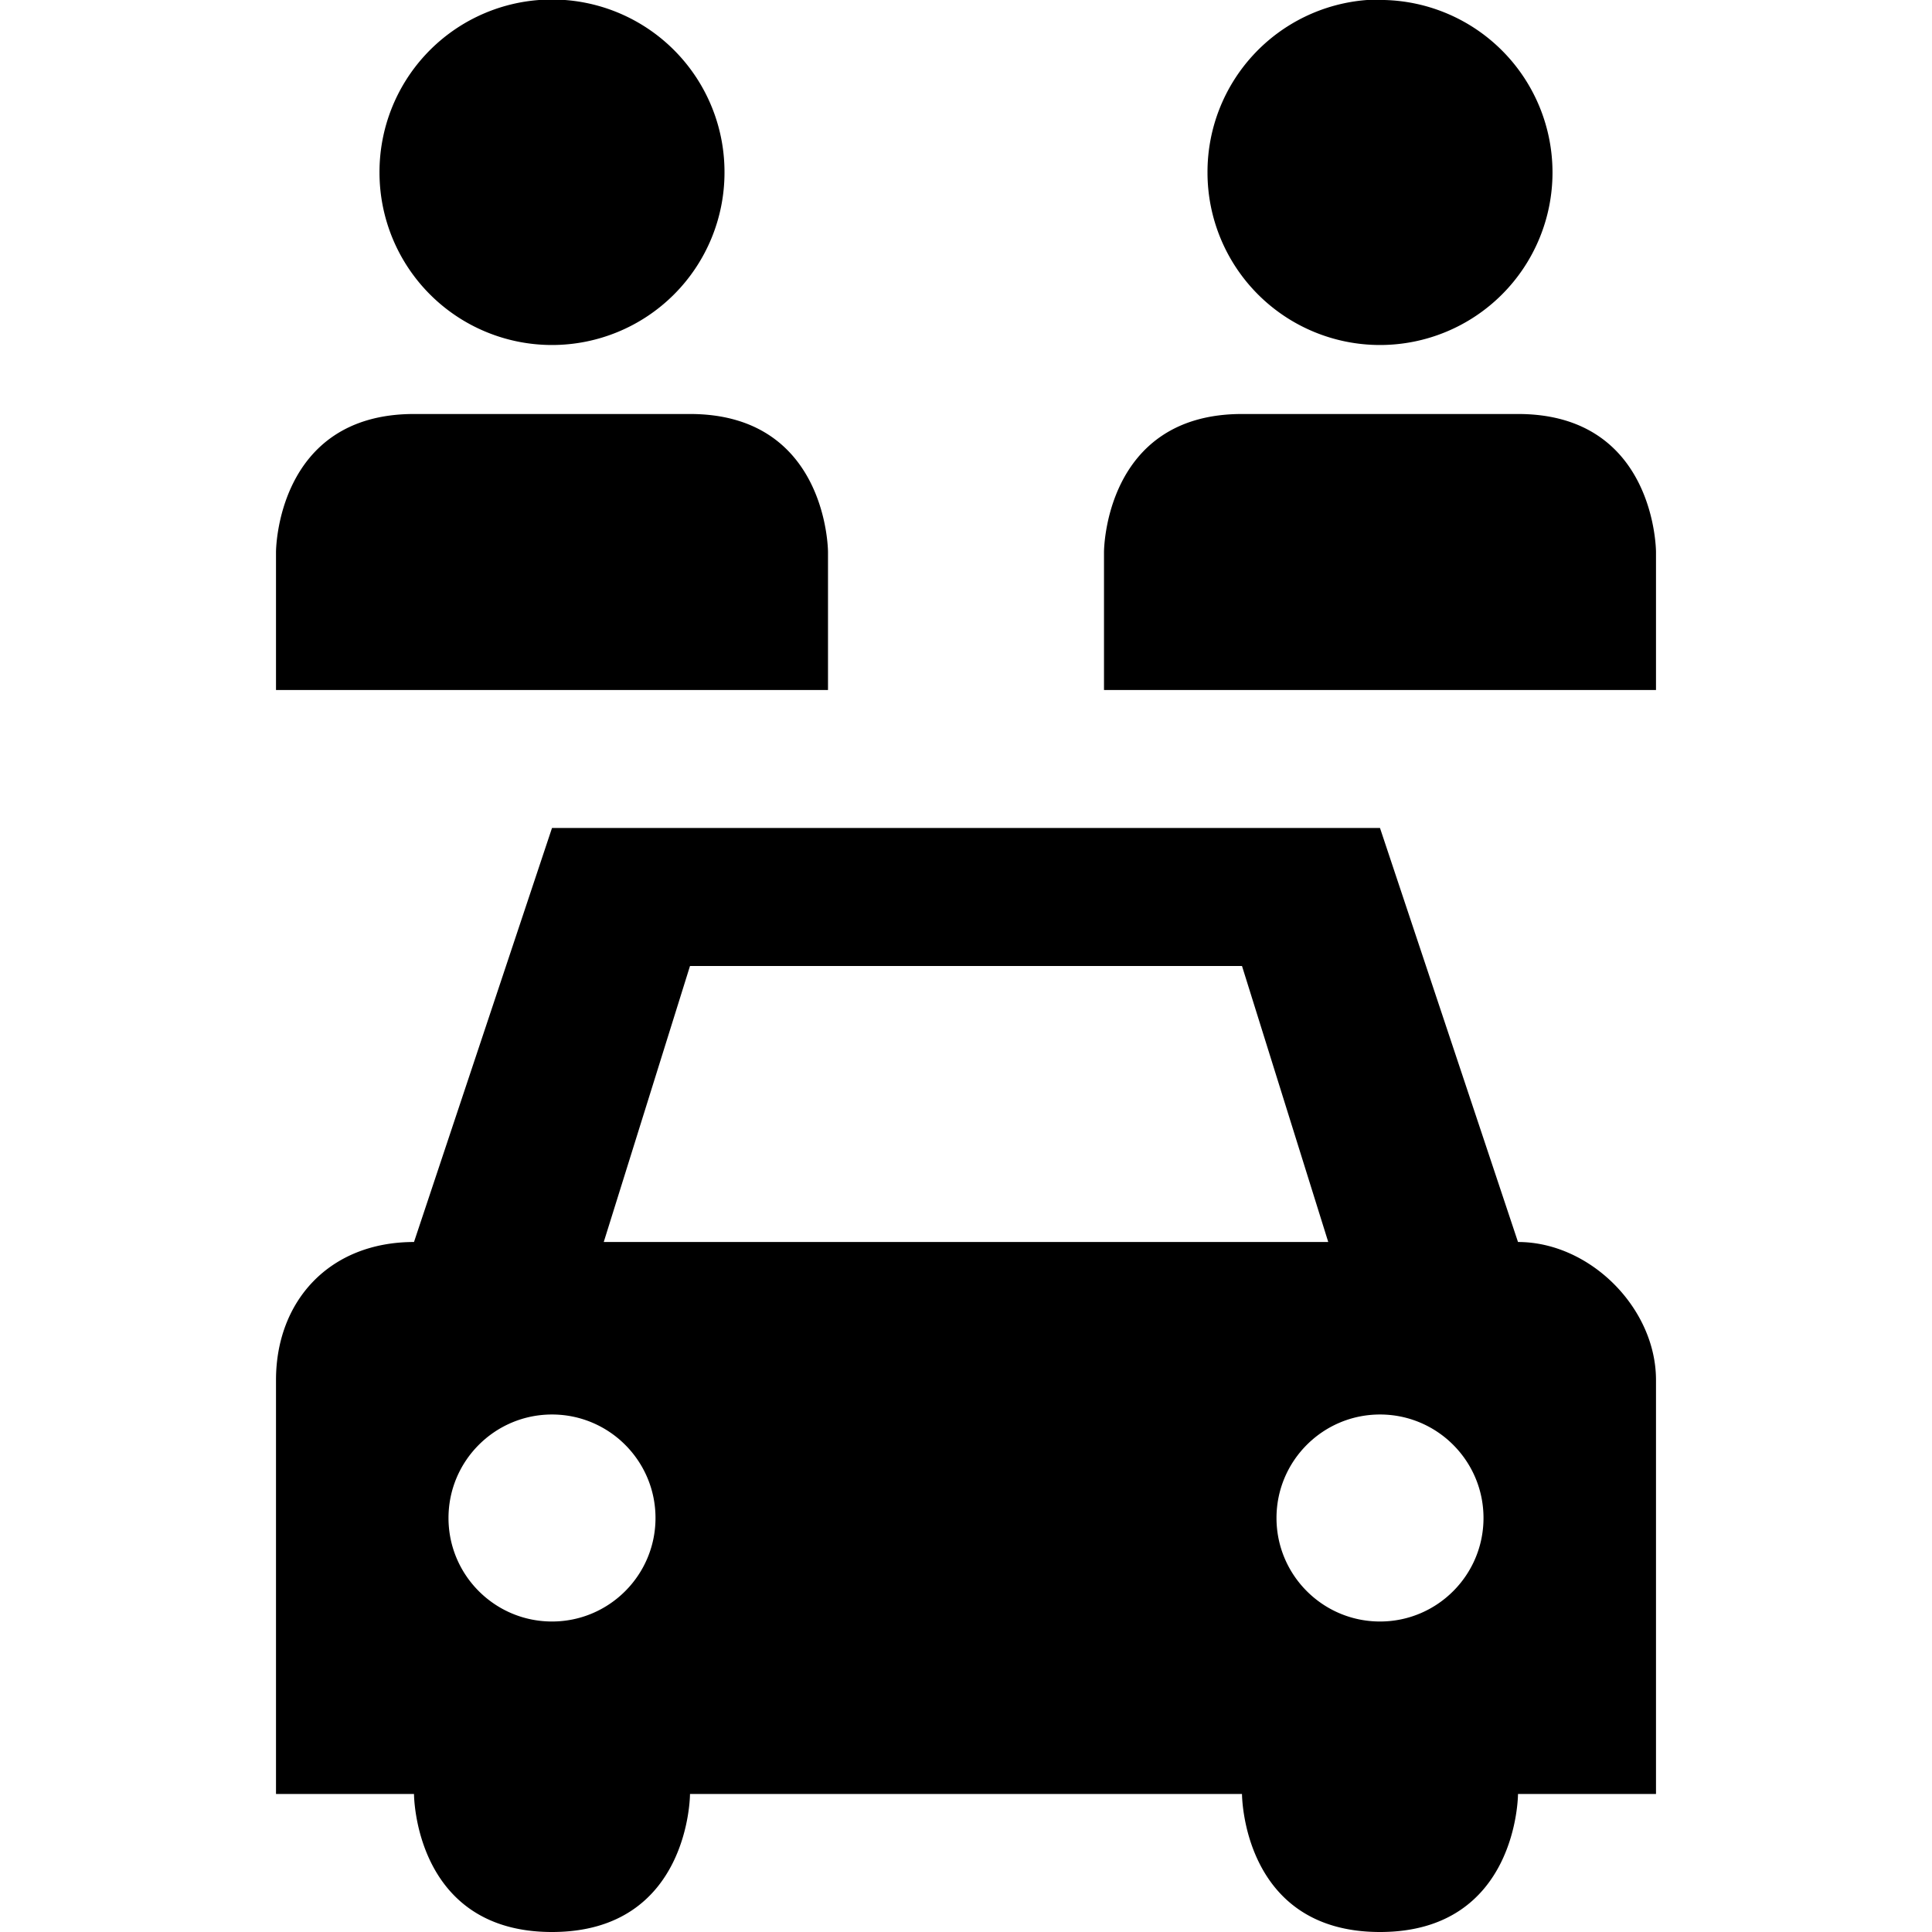 <?xml version="1.0" encoding="UTF-8" standalone="no"?>


<!-- Uploaded to: SVG Repo, www.svgrepo.com, Generator: SVG Repo Mixer Tools -->
<svg 
   xmlns:dc="http://purl.org/dc/elements/1.1/"
   xmlns:cc="http://creativecommons.org/ns#"
   xmlns:rdf="http://www.w3.org/1999/02/22-rdf-syntax-ns#"
   xmlns:svg="http://www.w3.org/2000/svg"
   xmlns="http://www.w3.org/2000/svg"
   version="1.1"
   width="100%"
   height="100%"
   viewBox="0 0 14 14"
   id="svg2">
  <defs
     id="defs6" />
  <rect
     width="14"
     height="14"
     x="0"
     y="0"
     id="canvas"
     style="fill:none;stroke:none;visibility:hidden" />
  <path
     d="M 3.906,0 A 1.25,1.25 0 0 0 2.75,1.25 1.25,1.25 0 0 0 5.25,1.25 1.25,1.25 0 0 0 3.906,0 z m 6,0 A 1.25,1.25 0 0 0 8.75,1.25 a 1.25,1.25 0 0 0 2.5,0 A 1.25,1.25 0 0 0 10.031,0 1.25,1.25 0 0 0 10,0 1.25,1.25 0 0 0 9.906,0 z M 3,3 C 2,3 2,4 2,4 L 2,5 6,5 6,4 C 6,4 6,3 5,3 L 3,3 z M 9,3 C 8,3 8,4 8,4 l 0,1 4,0 0,-1 C 12,4 12,3 11,3 L 9,3 z M 4,6 3,9 C 2.384,9 2,9.431 2,10 l 0,3 1,0 c 0,0 0,1 1,1 1,0 1,-1 1,-1 l 4,0 c 0,0 0,1 1,1 1,0 1,-1 1,-1 l 1,0 0,-3 C 12,9.479 11.521,9 11,9 L 10,6 4,6 z M 5,7 9,7 9.625,9 4.375,9 5,7 z m -1,3.25 c 0.414,0 0.75,0.336 0.75,0.75 0,0.414 -0.336,0.75 -0.75,0.75 -0.414,0 -0.75,-0.336 -0.75,-0.75 0,-0.414 0.336,-0.75 0.75,-0.75 z m 6,0 c 0.414,0 0.75,0.336 0.75,0.75 0,0.414 -0.336,0.75 -0.75,0.75 -0.414,0 -0.75,-0.336 -0.75,-0.75 0,-0.414 0.336,-0.75 0.75,-0.75 z"
     id="shared-car"
     style="fill:#000000;stroke:none" />
</svg>